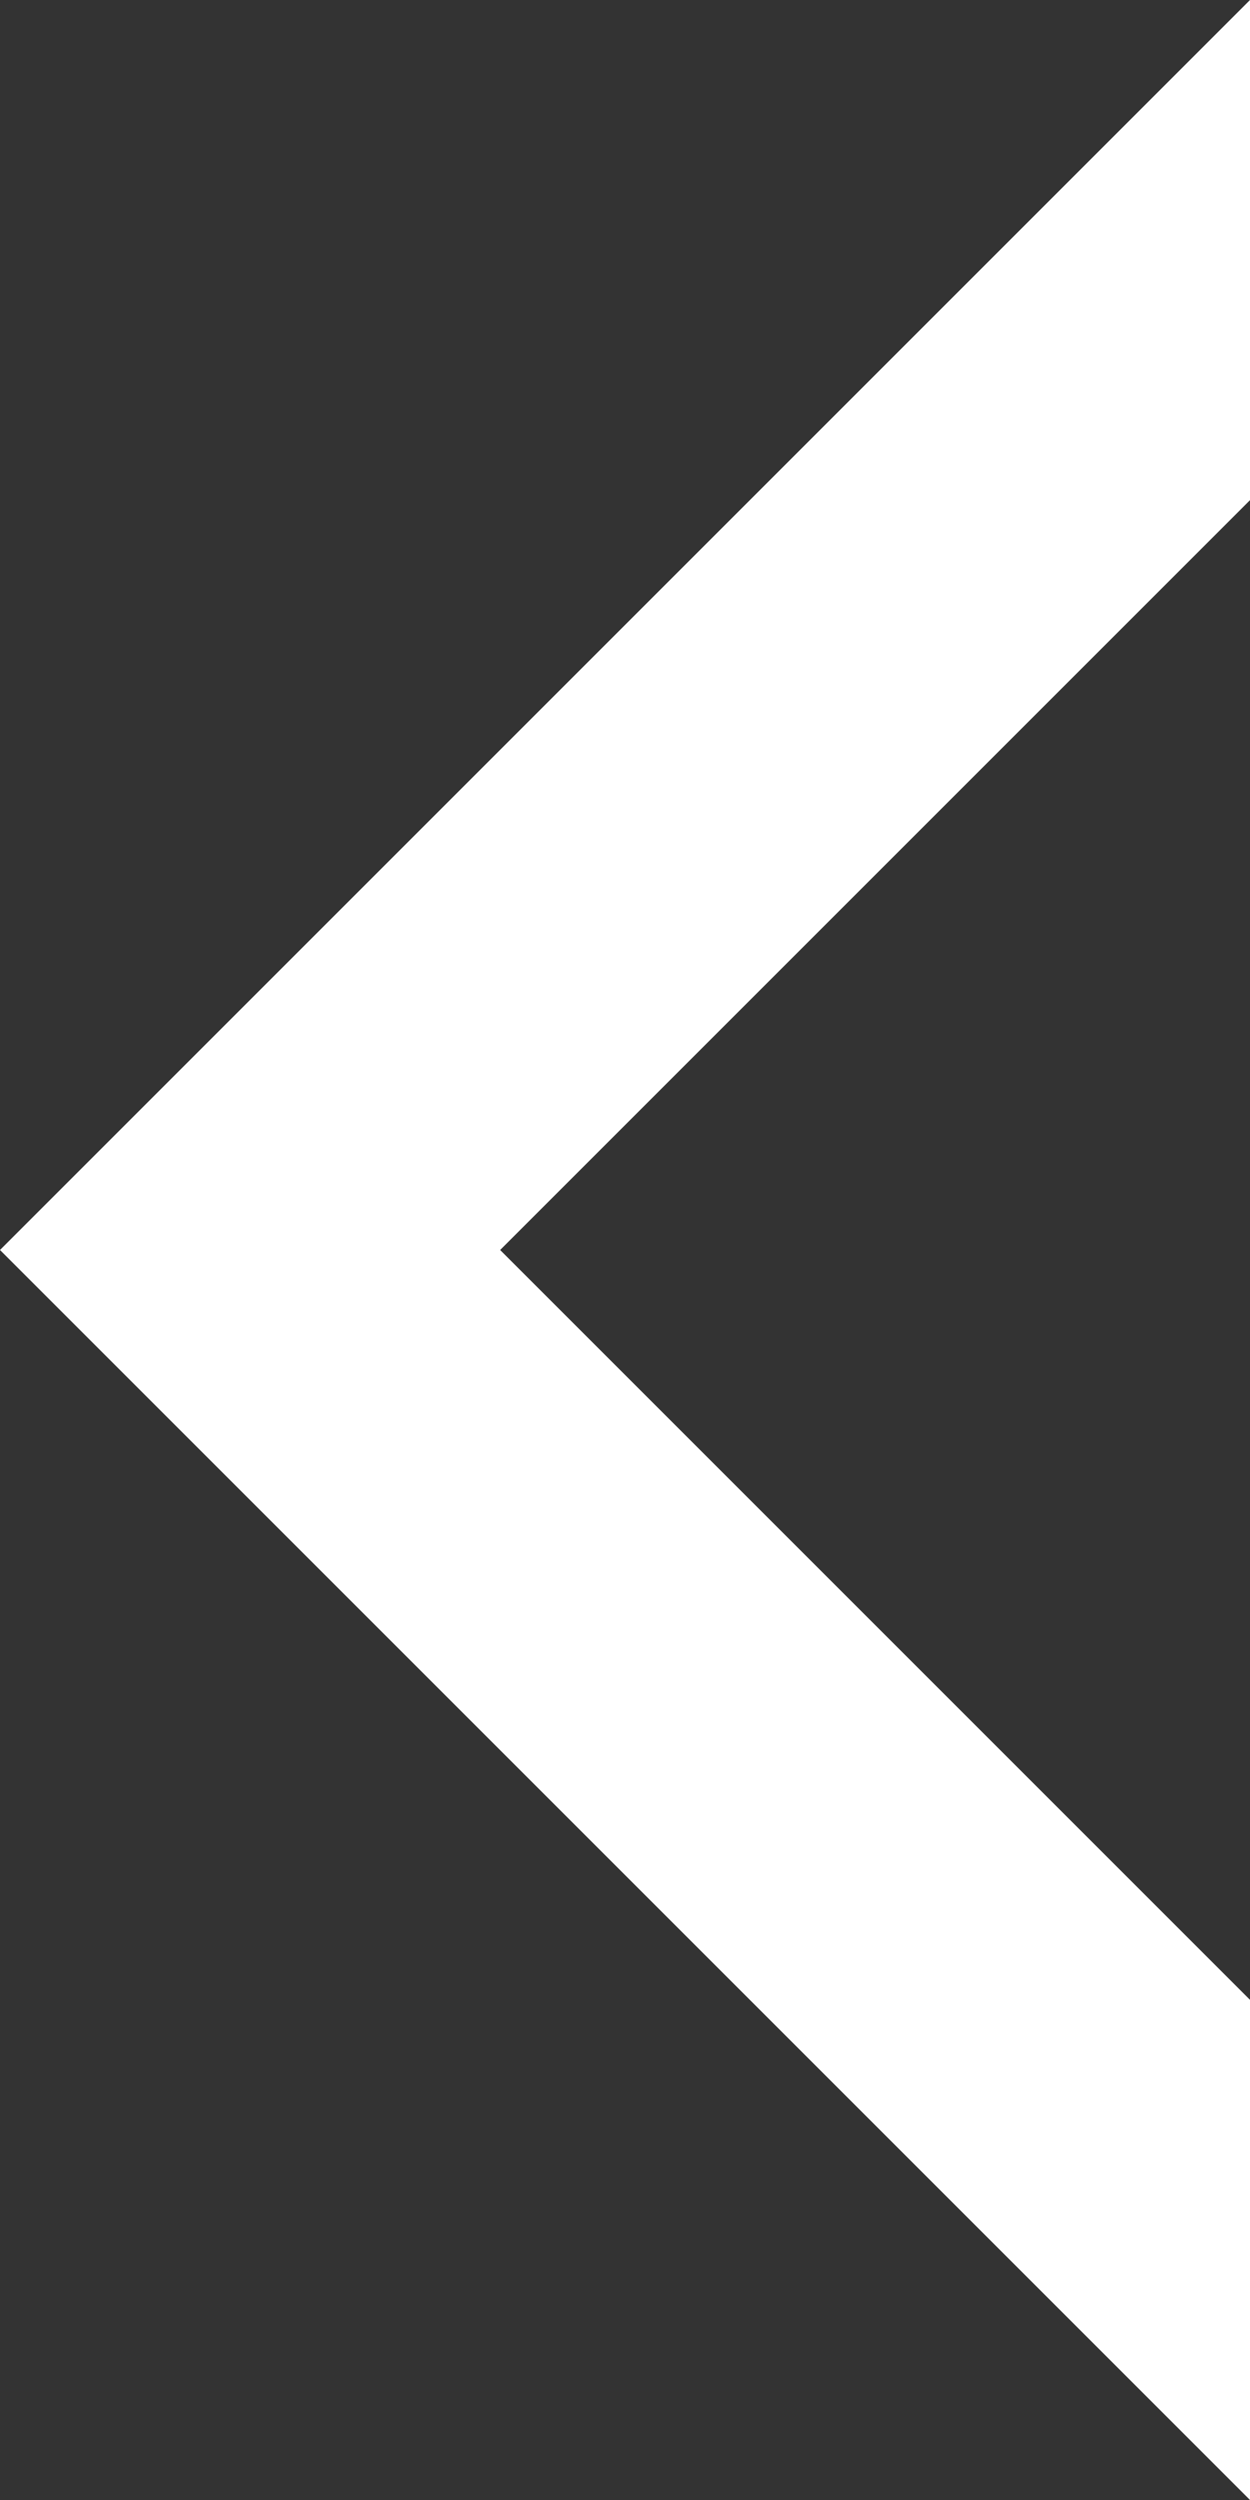 <svg width="32" height="64" viewBox="0 0 32 64" fill="none" xmlns="http://www.w3.org/2000/svg">
<rect x="0" y="0" width="32" height="64" fill="#333333" stroke="none"/>
<path d="M32 64V54.854V51.196L12.804 32L32 12.804V9.146V0L0 32L32 64Z" fill="white"/>
</svg>
